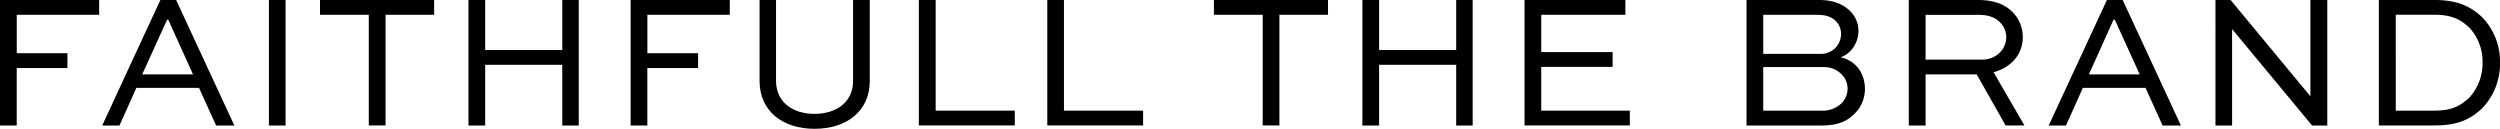 <svg id="Layer_1" data-name="Layer 1" xmlns="http://www.w3.org/2000/svg" viewBox="0 0 1061.93 54.71"><title>Faithfull-Logo</title><path d="M4.7,57.32V4H46.82v6.28h-35V26.6H33.34v6.3H11.8V57.31H4.7Z" transform="translate(-4.7 -4)"/><path d="M48.11,57.32,72.82,4h6.7l24.73,53.31H96.49l-7.26-16H62.63l-7.18,16Zm17-21.72H86.7L76.17,12.35h-.48Z" transform="translate(-4.7 -4)"/><path d="M118.93,57.32V4H126V57.32Z" transform="translate(-4.7 -4)"/><path d="M140.63,4h48.48v6.28H168.47v47h-7.12v-47H140.63Z" transform="translate(-4.7 -4)"/><path d="M203.69,57.32V4h7.1V25.23h32.75V4h7V57.32h-7V31.52H210.79v25.8Z" transform="translate(-4.7 -4)"/><path d="M272.57,57.32V4h42.12v6.28h-35V26.6h21.54v6.3H279.67V57.31h-7.1Z" transform="translate(-4.7 -4)"/><path d="M374.16,4V38.37c0,13-10,20.34-23.51,20.34-13.3,0-23.31-7.36-23.31-20.34V4h7V38.37c0,9.07,7.18,14,16.31,14,9.31,0,16.41-5,16.41-14V4Z" transform="translate(-4.7 -4)"/><path d="M402.14,4V51h33.62v6.28H395V4h7.1Z" transform="translate(-4.7 -4)"/><path d="M456.64,4V51h33.62v6.28h-40.7V4h7.08Z" transform="translate(-4.7 -4)"/><path d="M520.34,4H568.8v6.28H548.16v47h-7.1v-47H520.34V4Z" transform="translate(-4.7 -4)"/><path d="M583.4,57.32V4h7.1V25.23h32.75V4h7V57.32h-7V31.52H590.5v25.8Z" transform="translate(-4.7 -4)"/><path d="M689.7,32.41H659.38V51H697v6.28H652.28V4h42.84v6.28H659.38V26.12h30.31v6.29Z" transform="translate(-4.7 -4)"/><path d="M746.58,57.32V4h30.95c5.94,0,10.17,1.87,13,4.65a11.76,11.76,0,0,1,3.59,8.42c0,5.14-3.19,9.81-7.62,11.27,6.46,1.32,10.37,6.86,10.37,13.38a14.73,14.73,0,0,1-4.83,11c-2.84,2.71-6.58,4.59-13.68,4.59H746.58Zm7.09-47V26.88h24.09a8.86,8.86,0,0,0,6.42-2.39,8.63,8.63,0,0,0,2.55-6.1,7.84,7.84,0,0,0-2.23-5.48c-1.83-1.79-4.39-2.61-7.74-2.61H753.67Zm0,22.28V51h24.89a11.51,11.51,0,0,0,8.18-2.95,8.91,8.91,0,0,0,2.76-6.44,8.45,8.45,0,0,0-2.51-6,10.19,10.19,0,0,0-7.34-3.11h-26Z" transform="translate(-4.7 -4)"/><path d="M815.5,57.32V4h29.39c6.86,0,11.61,1.87,14.92,5.38a15,15,0,0,1,4.11,10.47c0,7.18-4.91,12.78-12.41,14.84l13.12,22.61h-8L844.34,35.59h-21.7V57.31H815.5Zm7.14-47v19h24.05c5.86,0,10.21-4.33,10.21-9.55a9.06,9.06,0,0,0-2.55-6.2c-2.59-2.61-5.78-3.27-9.45-3.27Z" transform="translate(-4.7 -4)"/><path d="M874.93,57.32,899.66,4h6.7l24.73,53.31h-7.78l-7.26-16h-26.6l-7.18,16ZM892,35.6h21.58L903,12.35h-.52Z" transform="translate(-4.7 -4)"/><path d="M993.27,4V57.32h-6.46l-33.9-40.88h-.08V57.32h-7.06V4h6.42l33.9,40.9h0V4Z" transform="translate(-4.7 -4)"/><path d="M1015.17,57.32V4h23.69c9.93,0,15.52,2.87,20.31,7.44a27,27,0,0,1,7.46,19.16,27.2,27.2,0,0,1-7.86,19.68c-4.9,4.41-10,7-19.9,7h-23.7ZM1038.62,51c7.66,0,10.85-2,14.6-5.14a21.53,21.53,0,0,0,6-15.28,21.19,21.19,0,0,0-5.71-14.94c-3.67-3.33-7.26-5.38-14.84-5.38h-16.31V51Z" transform="translate(-4.7 -4)"/></svg>